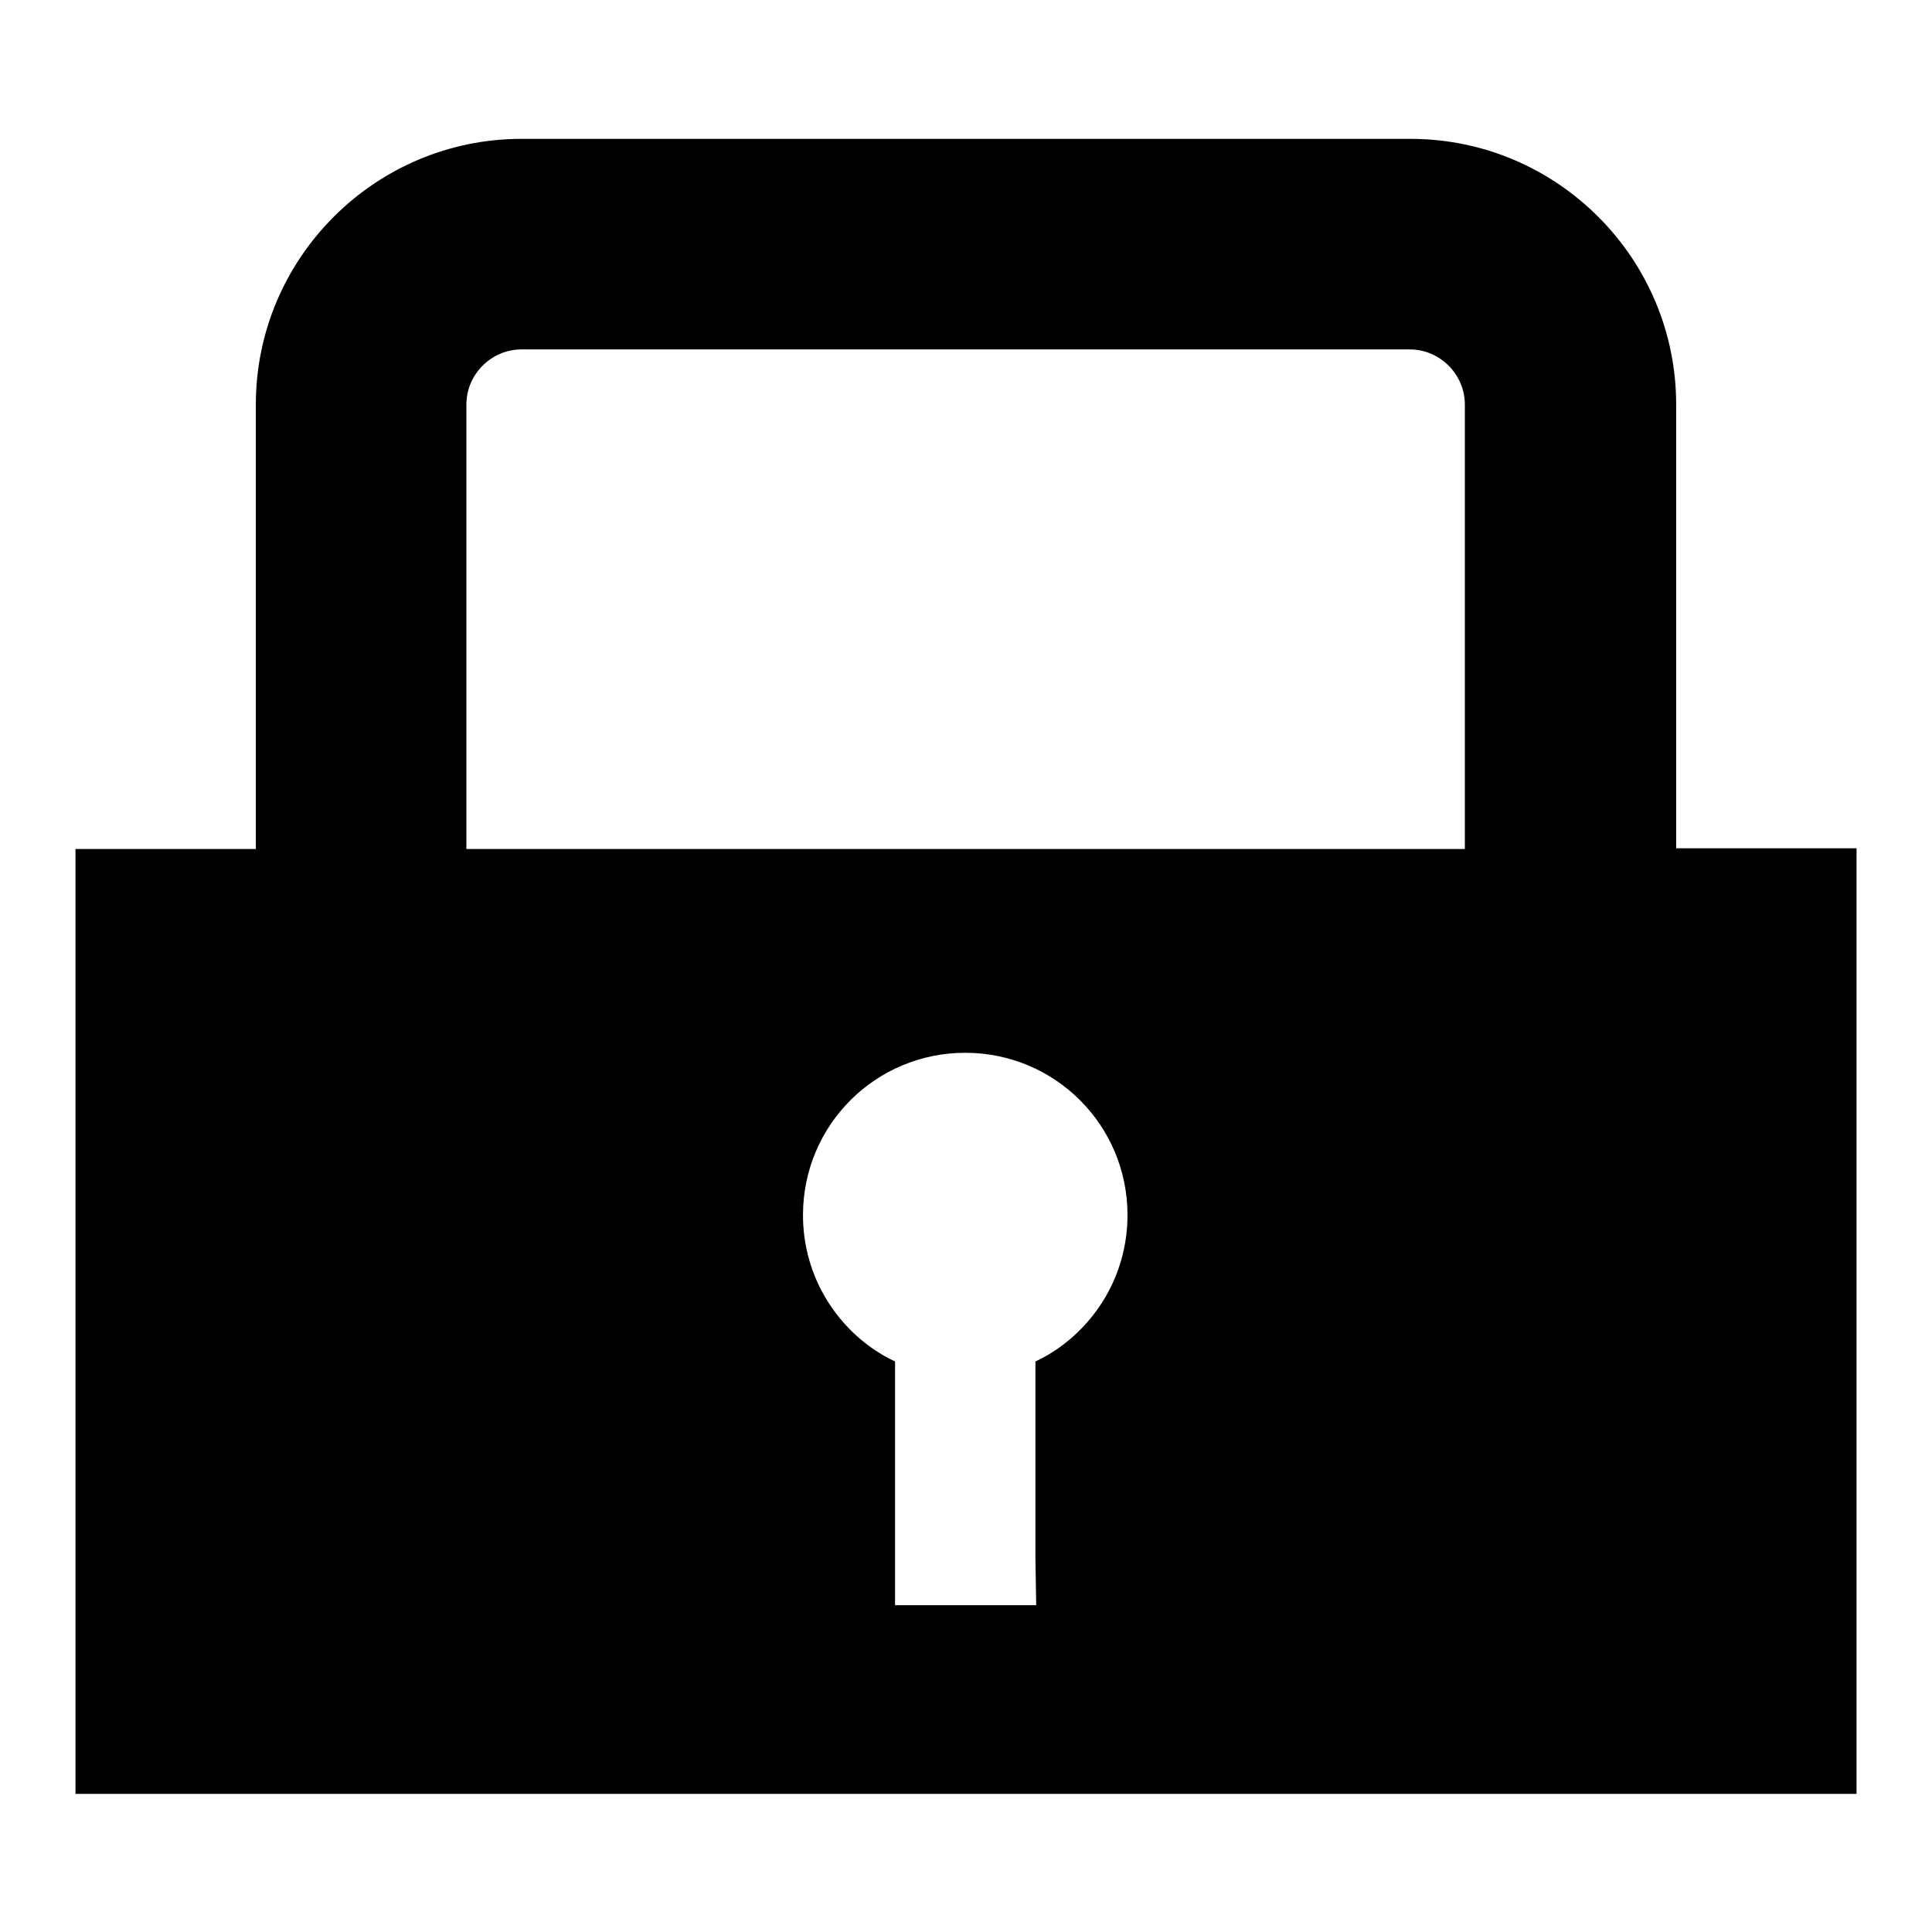<?xml version="1.0" encoding="utf-8"?>
<!-- Svg Vector Icons : http://www.onlinewebfonts.com/icon -->
<!DOCTYPE svg PUBLIC "-//W3C//DTD SVG 1.1//EN" "http://www.w3.org/Graphics/SVG/1.1/DTD/svg11.dtd">
<svg version="1.1" xmlns="http://www.w3.org/2000/svg" xmlns:xlink="http://www.w3.org/1999/xlink" x="0px" y="0px" viewBox="0 0 256 256" enable-background="new 0 0 256 256" xml:space="preserve">
<g><g><g><g><path fill="#000000" d="M222.1,53.6c0-19.4-15.8-35.2-35.2-35.2H69.1c-19.4,0-35.2,15.8-35.2,35.2v58.9H10v125.2h236V112.4h-23.9V53.6L222.1,53.6z M137.3,212.7h-18.7v-6.2v-26.1c-1.1-0.5-2.1-1.1-3.1-1.8c-5.5-3.9-9.1-10.3-9.1-17.6c0-11.9,9.6-21.5,21.5-21.5s21.5,9.6,21.5,21.5c0,7.3-3.6,13.7-9.1,17.6c-1,0.7-2,1.3-3.1,1.8v26.1L137.3,212.7L137.3,212.7z M61.8,112.4V53.6c0-4,3.3-7.3,7.3-7.3h117.7c4,0,7.3,3.3,7.3,7.3v58.9H61.8L61.8,112.4z"/></g></g><g></g><g></g><g></g><g></g><g></g><g></g><g></g><g></g><g></g><g></g><g></g><g></g><g></g><g></g><g></g></g></g>
</svg>